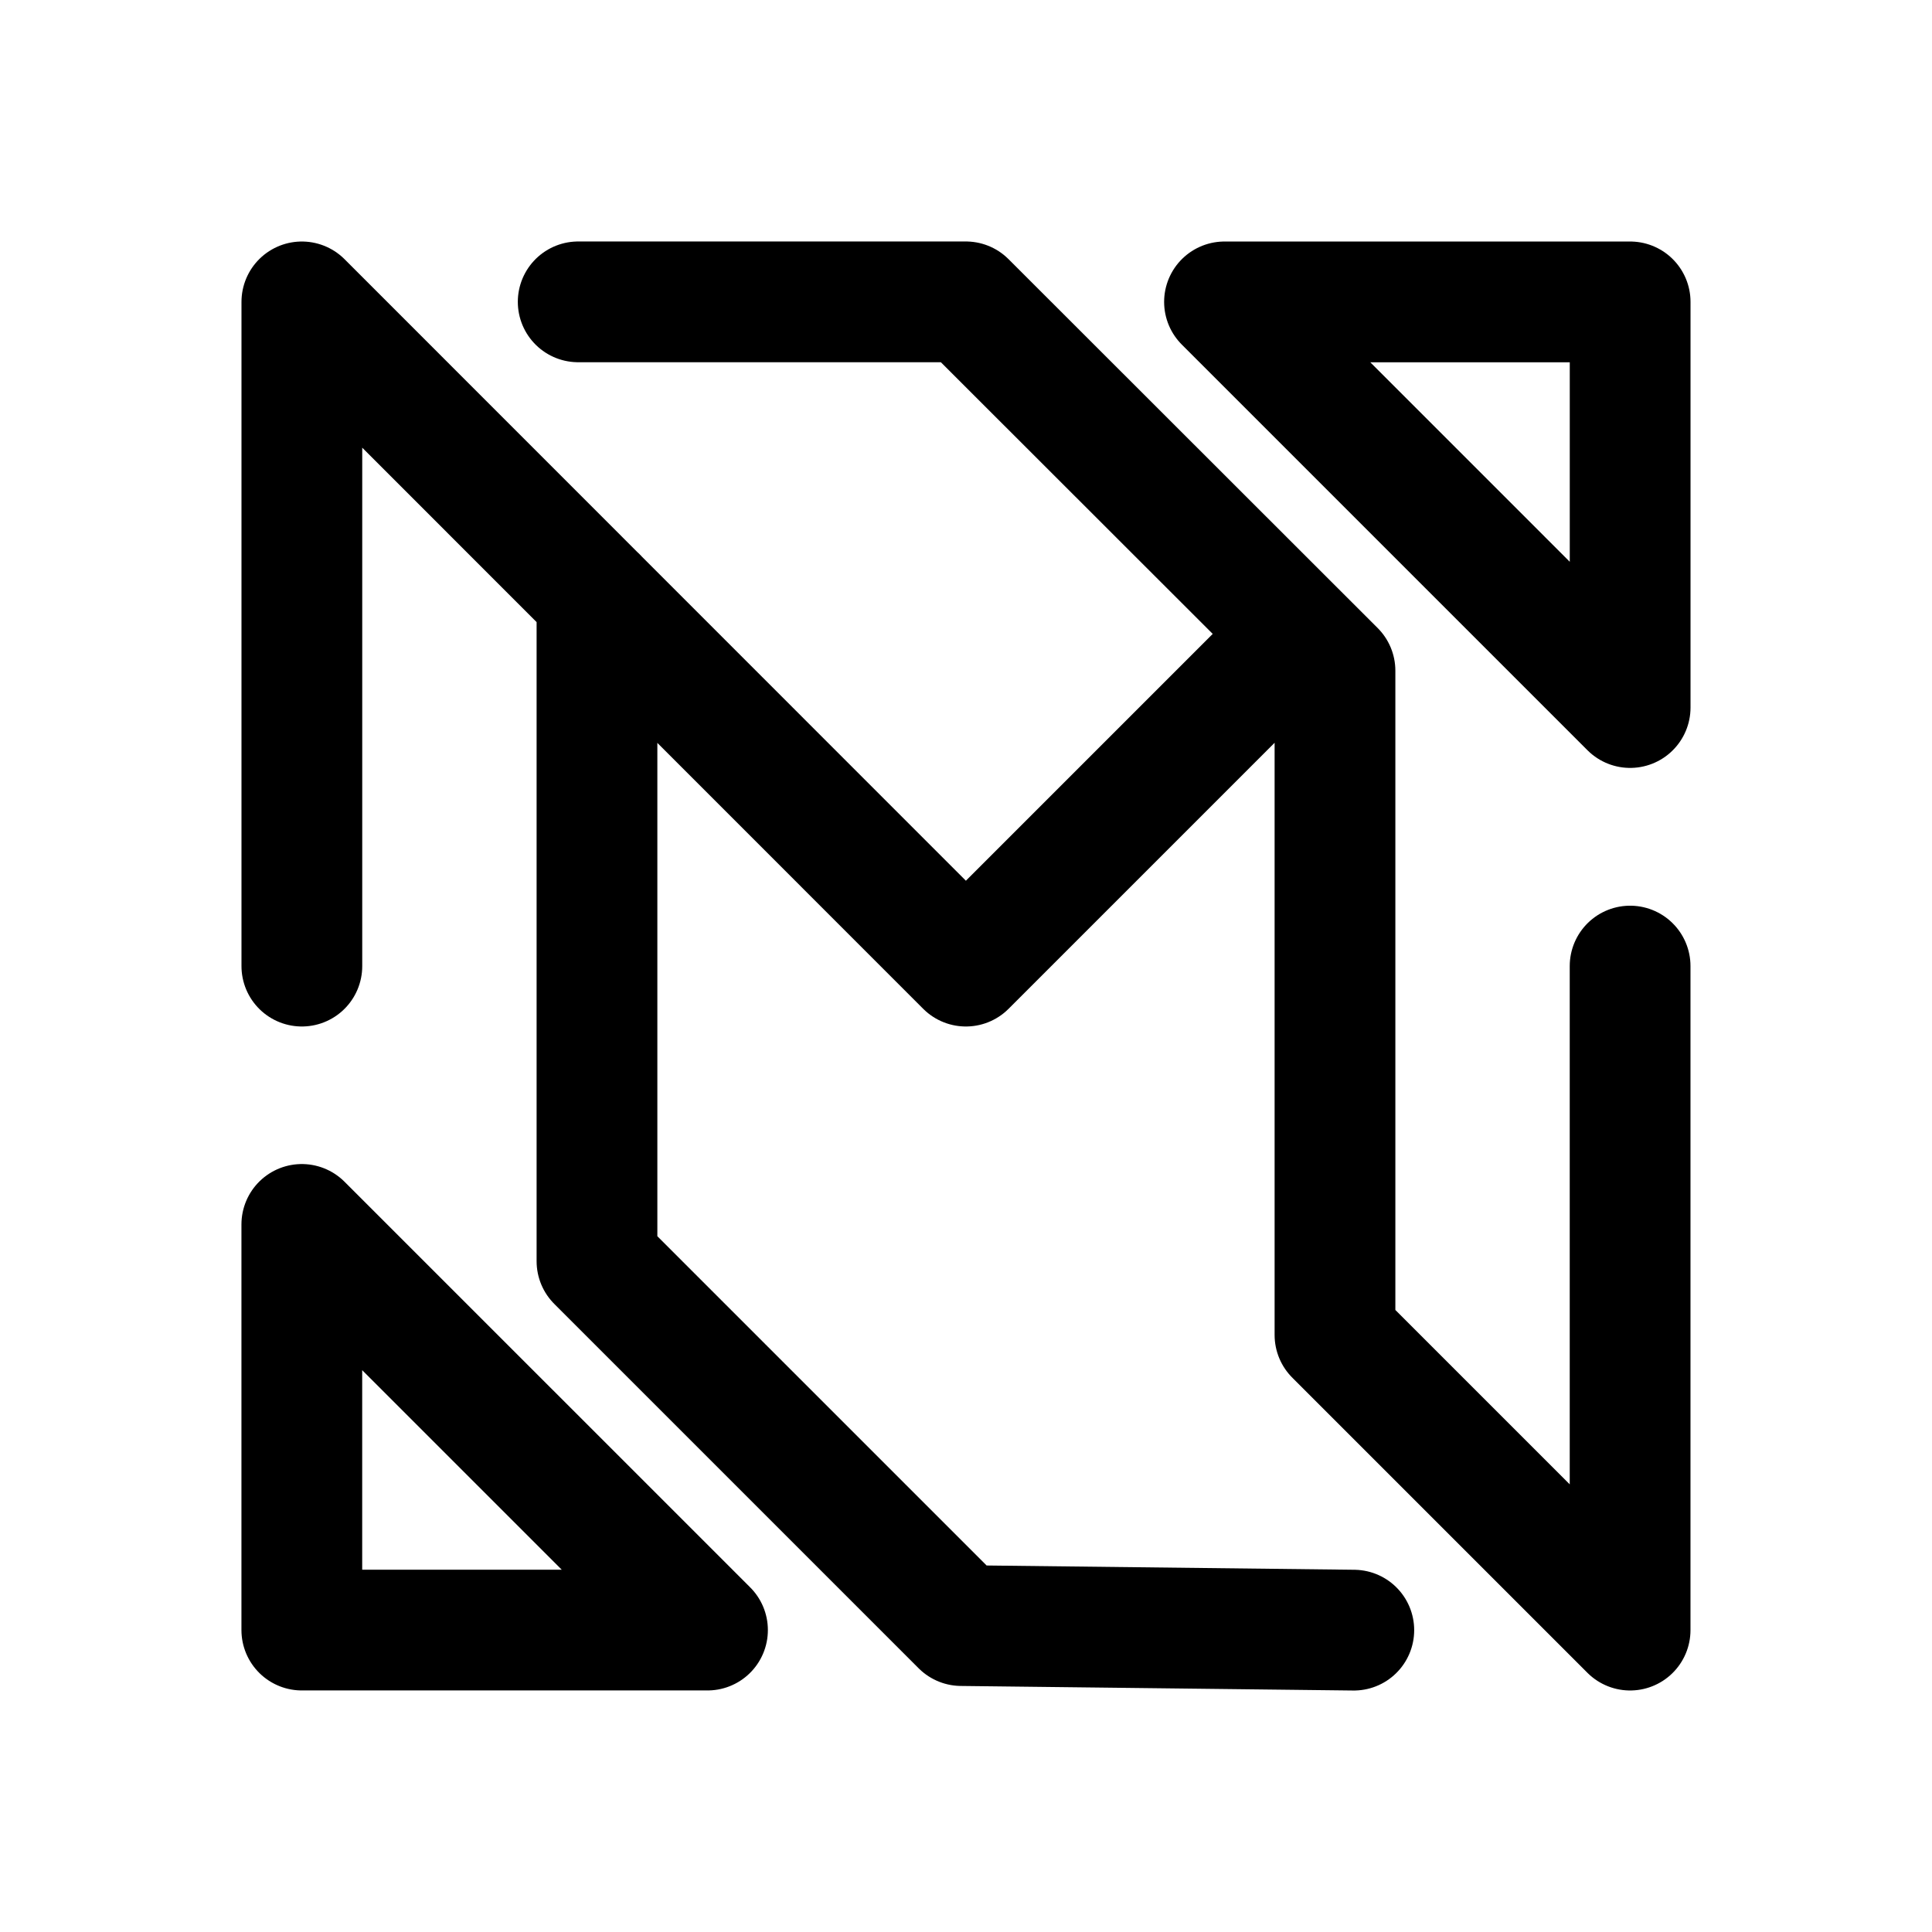 <?xml version="1.0" encoding="utf-8"?> <svg xmlns="http://www.w3.org/2000/svg" width="800px" height="800px" viewBox="0 0 50.8 50.8"><path d="M15.697 15.697v17.466l9.58 9.58 10.32.12m-3.4-34.925h10.666v10.666ZM7.936 32.195v10.666h10.667Zm7.267-24.258h10.193l9.706 9.699v17.466l7.76 7.76v-17.46M34.13 16.67l-8.733 8.733L7.937 7.938v17.465" style="fill:none;stroke:#000000;stroke-width:3.175;stroke-linecap:round;stroke-linejoin:round;stroke-miterlimit:4;stroke-dasharray:none;stroke-opacity:1"></path></svg> 